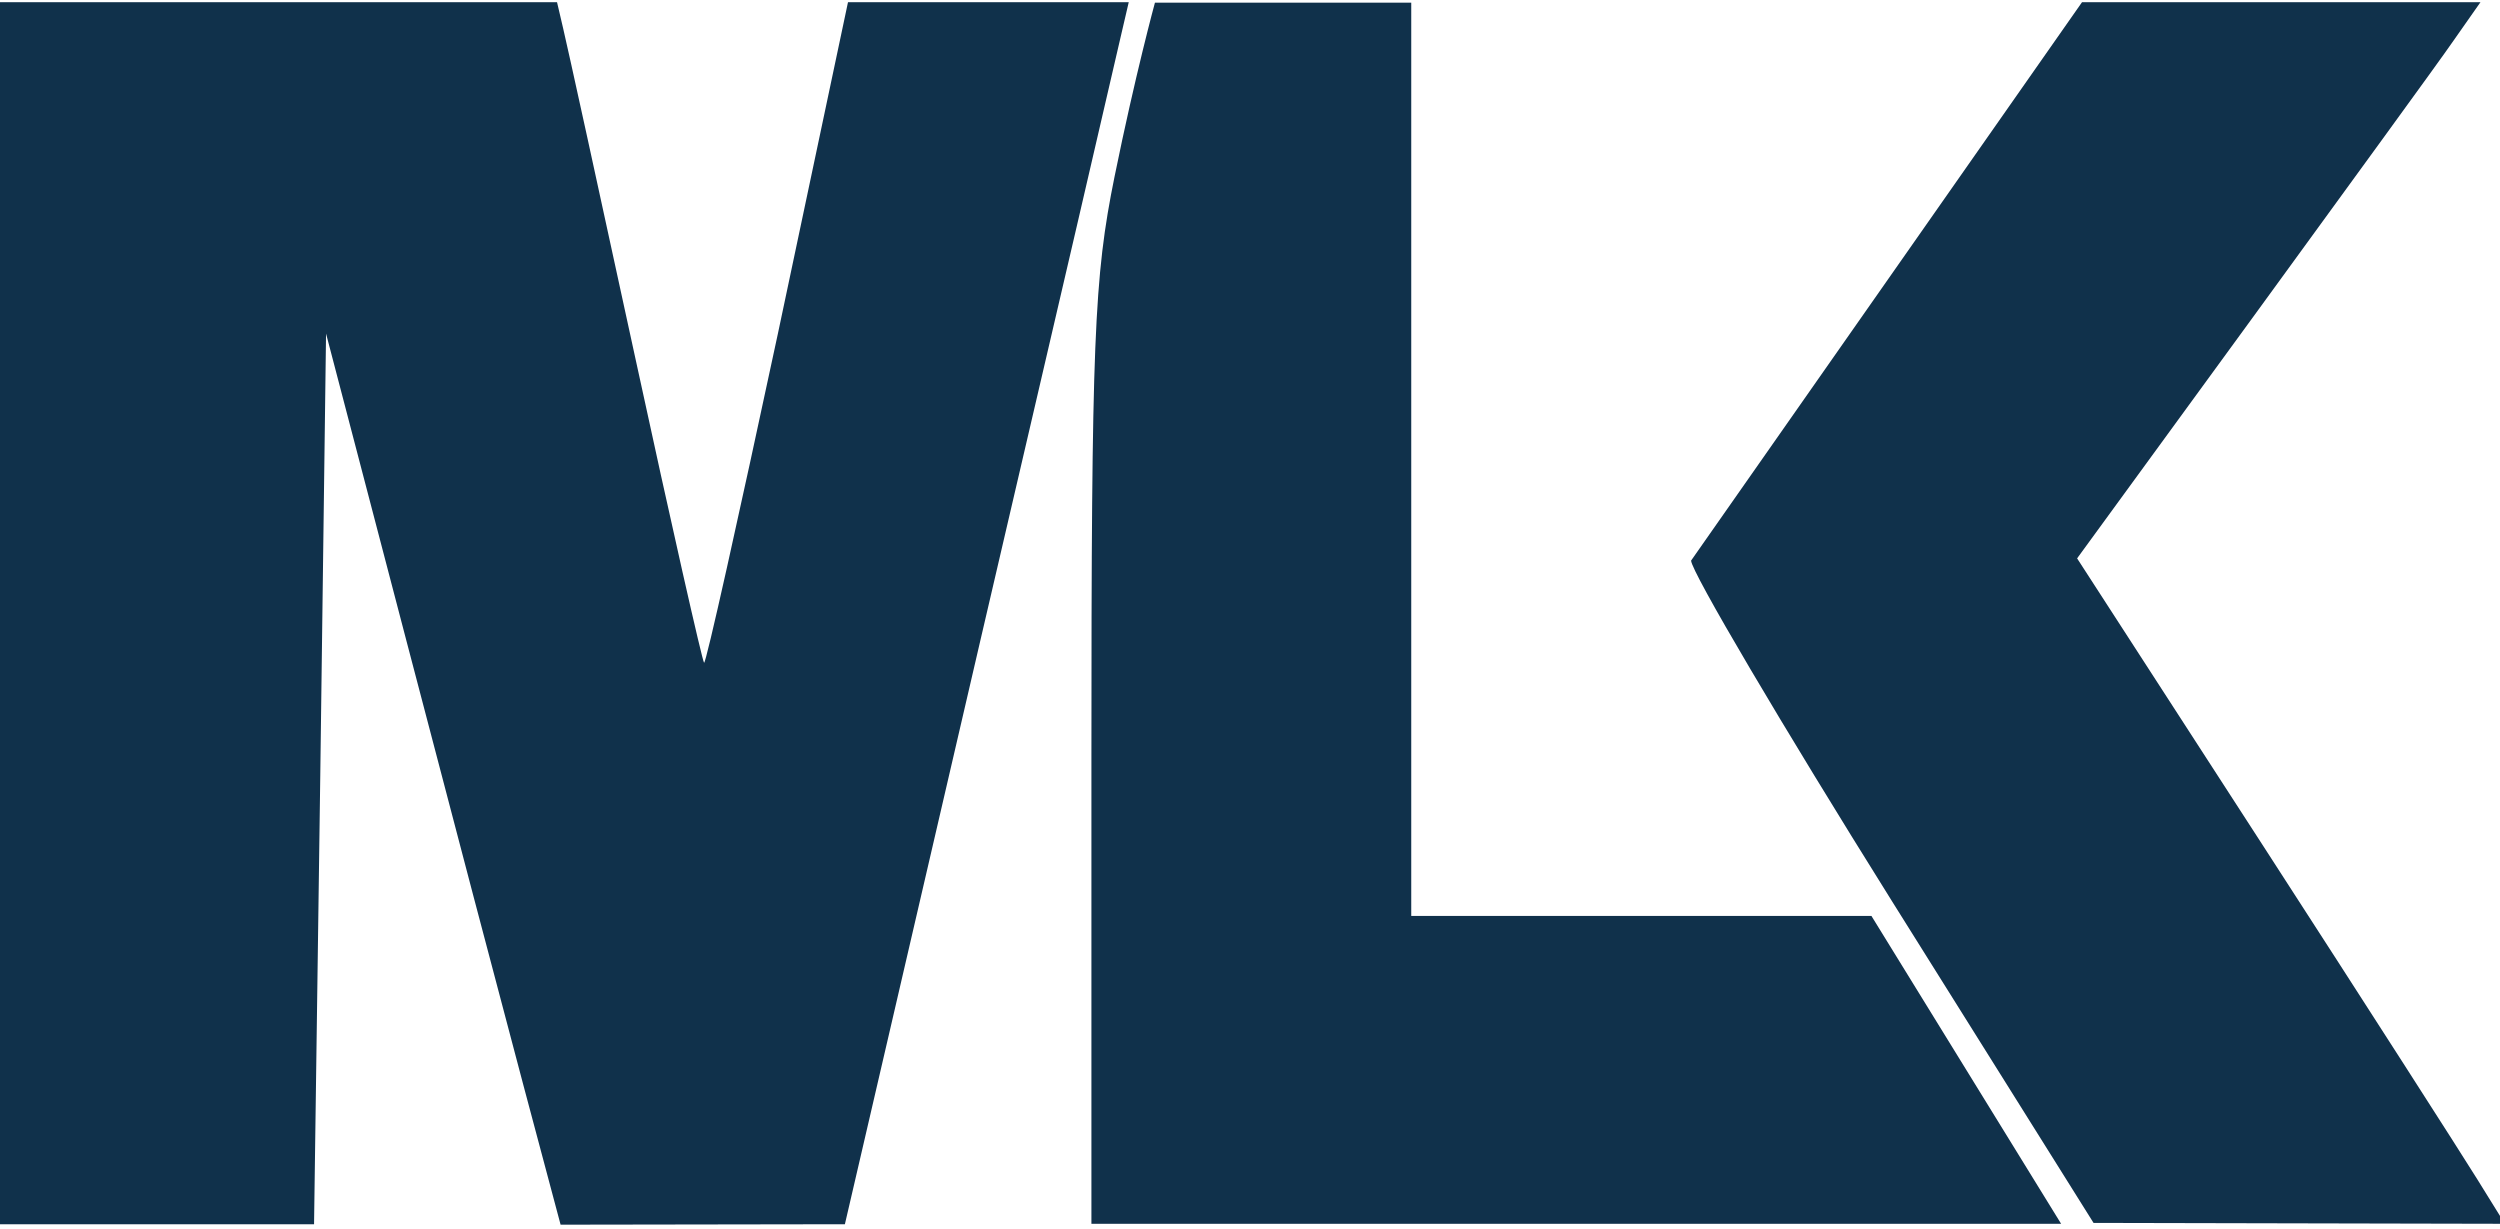 <?xml version="1.0" encoding="UTF-8"?> <svg xmlns="http://www.w3.org/2000/svg" xmlns:xlink="http://www.w3.org/1999/xlink" version="1.1" id="Layer_1" x="0px" y="0px" viewBox="0 0 562.8 276.7" style="enable-background:new 0 0 562.8 276.7;" xml:space="preserve"> <style type="text/css"> .st0{fill:#10314B;} </style> <g id="layer1"> <path id="path17010" class="st0" d="M126.2,275.7l-8.4-31.5c-4.6-17.3-16.5-62.4-26.4-100.3L73.4,75.1l-1.3,99.5l-1.4,101H35.3 l-35.3,0V138.1V0.5h62.7h62.7l1.4,6c0.8,3.3,8.1,36.6,16.2,74c8.1,37.4,15.1,68.3,15.5,68.7c0.4,0.4,7.8-32.9,16.6-74l15.8-74.7 l31.6,0l31.6,0l-1.7,7.3c-0.9,4-15.2,65.6-31.8,136.8l-30.4,131 M464,275.5c0,0-21.8,0-108.7,0H245.7V170.4 c0-94,0.6-107.9,5.2-130.6c4.7-23.1,9.1-39.2,9.1-39.2s12.6,0,28.6,0h29.1v102.8v102.8h51.8h51.8 M468.7,0.5h44.9h44.8l-6.1,8.7 c-3.3,4.8-23.8,32.9-45.4,62.6l-39.3,53.9l42,64.9c23.1,35.7,44.7,69.4,48.1,74.9l6.2,10l-46.3-0.1l-46.3-0.1L426,203 c-24.9-39.8-45.3-74.4-45.3-76.8"></path> </g> </svg> 